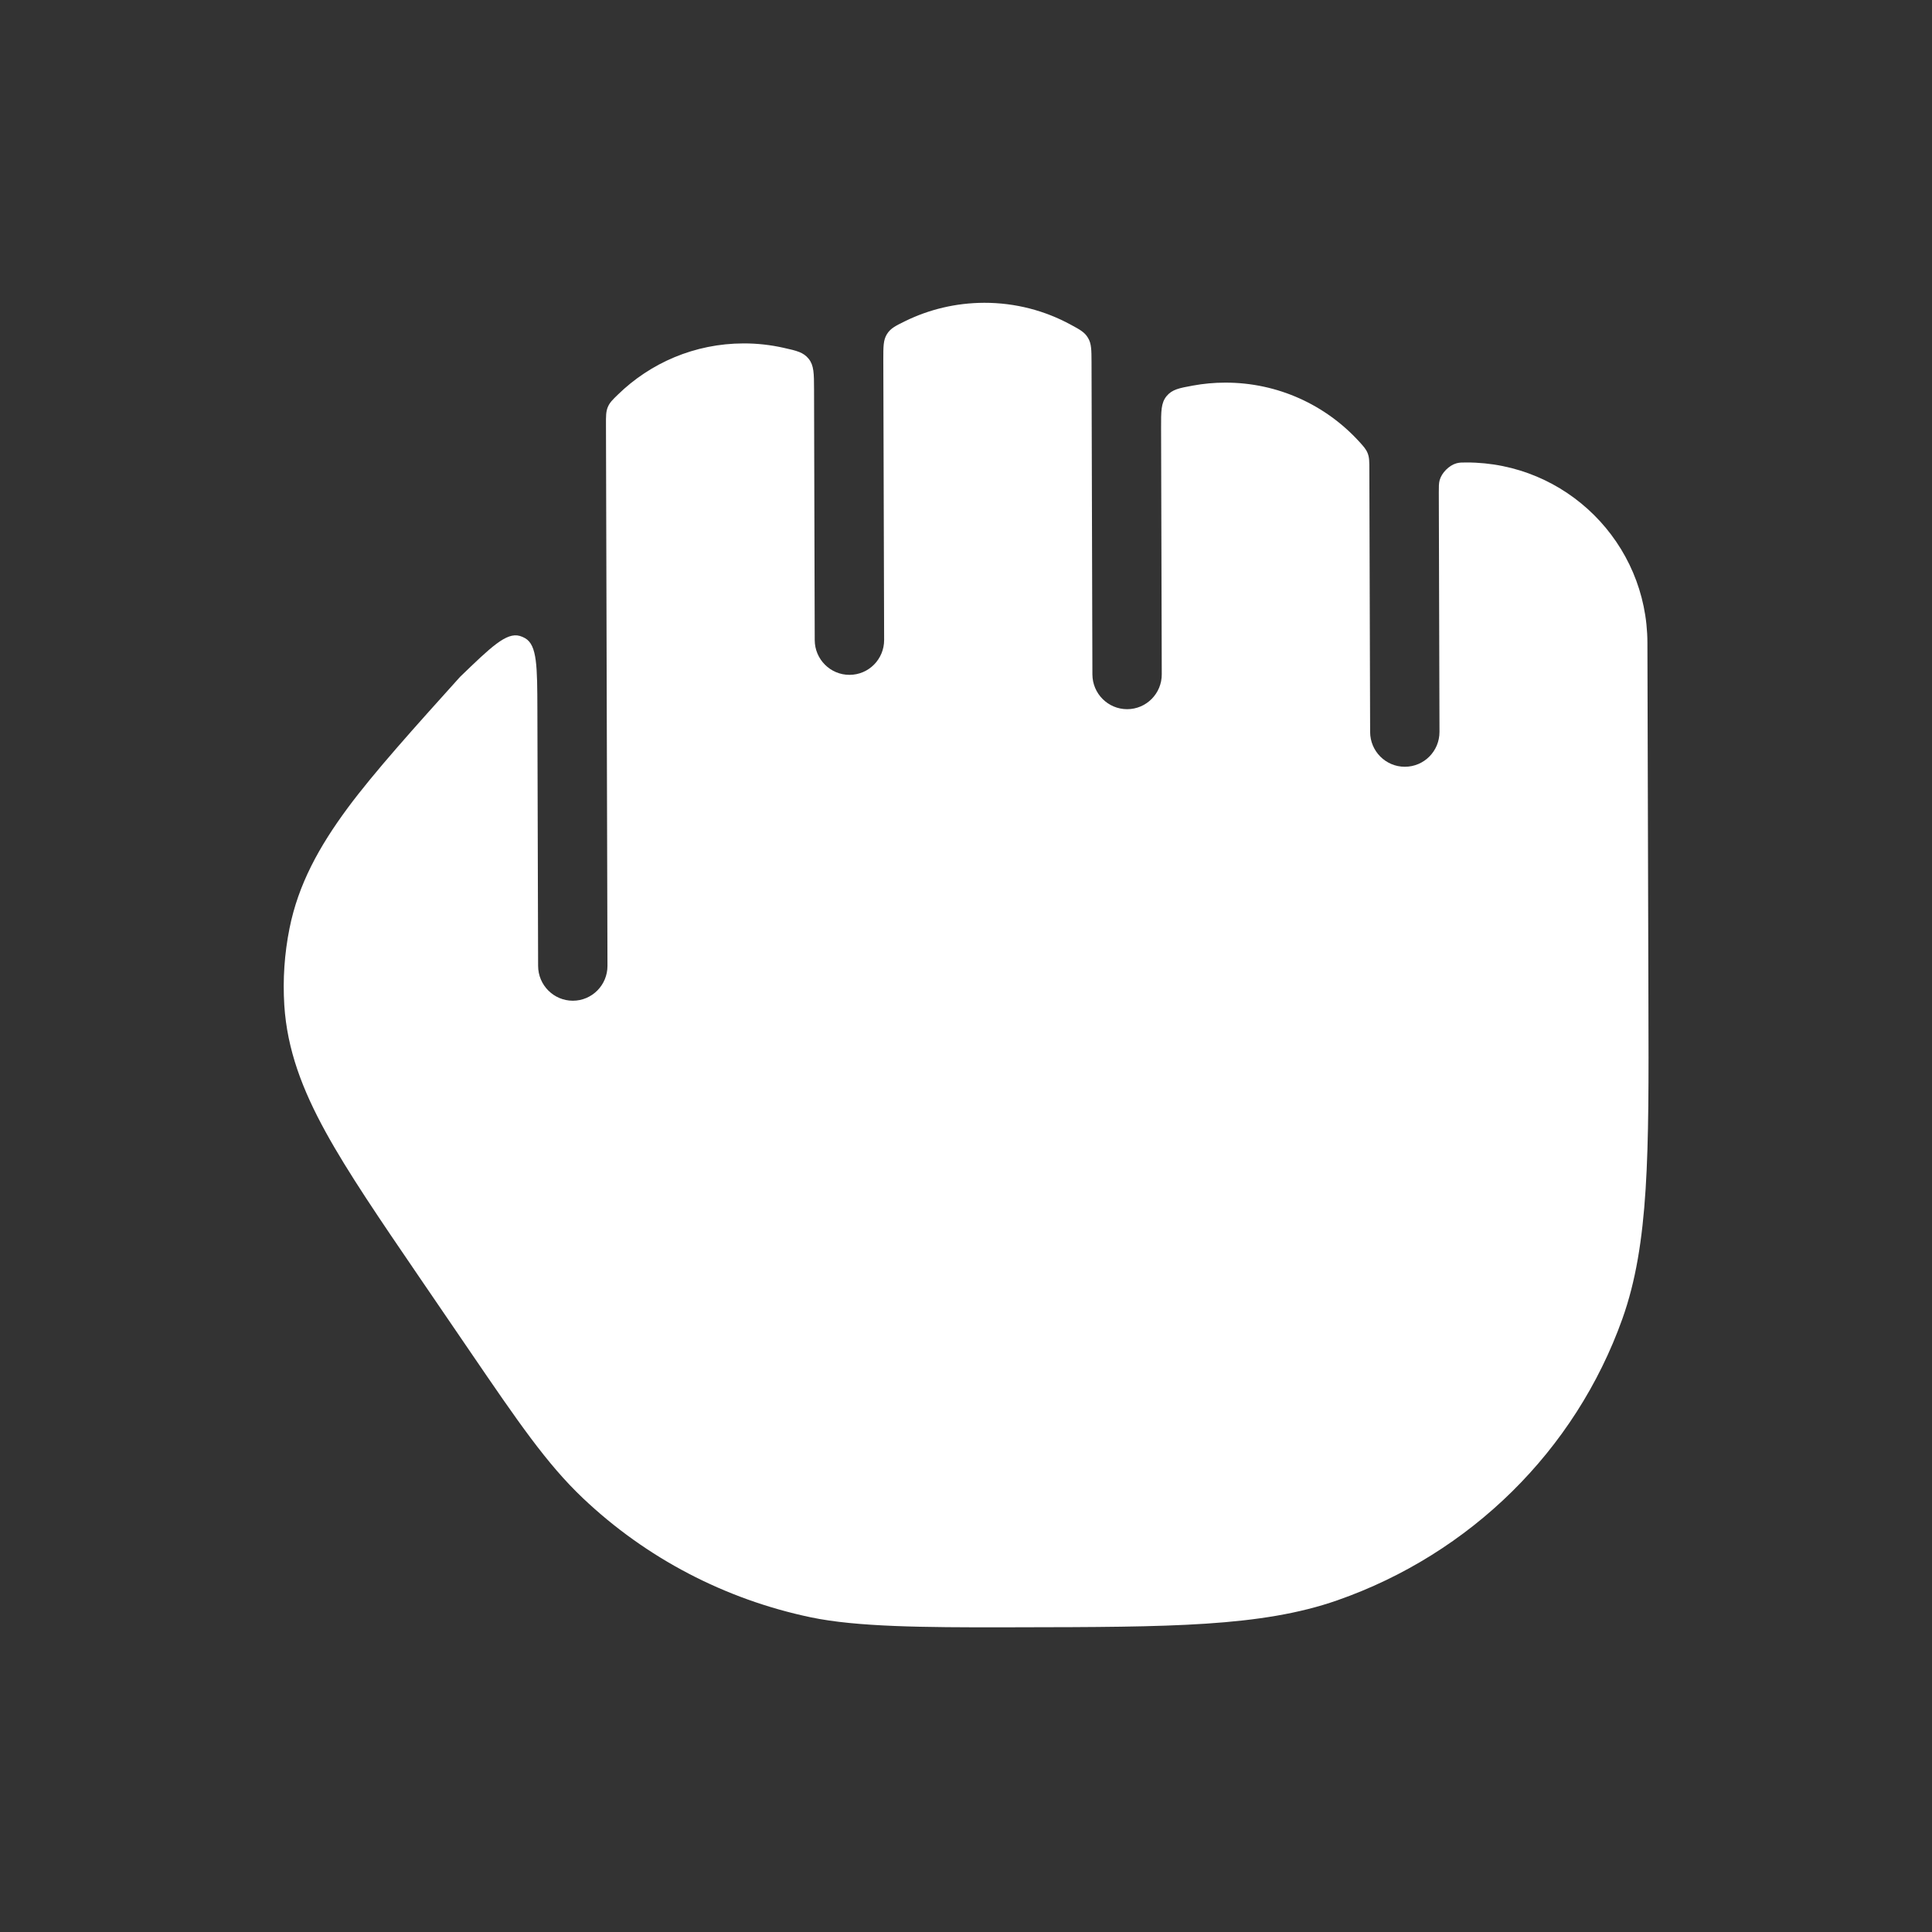 <svg width="40" height="40" viewBox="0 0 40 40" fill="none" xmlns="http://www.w3.org/2000/svg">
<rect x="0" y="0" width="40" height="40" fill="#333333" stroke="none"/>
<path d="M17.588 13.972C17.985 13.972 18.306 13.648 18.305 13.249L18.288 7.442C18.288 7.174 18.287 7.04 18.363 6.918C18.438 6.797 18.54 6.747 18.744 6.647C19.237 6.406 19.791 6.271 20.377 6.269C21.027 6.268 21.639 6.433 22.172 6.724C22.363 6.827 22.458 6.879 22.527 6.997C22.597 7.114 22.598 7.242 22.599 7.497L22.617 13.962C22.618 14.361 22.94 14.683 23.337 14.683C23.734 14.682 24.055 14.358 24.053 13.96L24.039 8.856C24.038 8.512 24.038 8.34 24.153 8.201C24.269 8.062 24.412 8.035 24.698 7.983C24.915 7.943 25.139 7.922 25.367 7.922C26.462 7.92 27.449 8.389 28.135 9.137C28.233 9.245 28.283 9.299 28.317 9.386C28.351 9.473 28.351 9.559 28.351 9.731L28.367 15.155C28.368 15.553 28.69 15.876 29.087 15.875C29.484 15.874 29.804 15.551 29.803 15.152L29.789 10.192C29.789 10.069 29.789 10.008 29.806 9.943C29.847 9.79 30.002 9.634 30.155 9.592C30.22 9.575 30.266 9.575 30.358 9.575C32.423 9.571 34.102 11.242 34.108 13.307L34.129 20.806C34.138 23.873 34.144 25.752 33.589 27.306C32.615 30.032 30.442 32.17 27.687 33.133C26.117 33.682 24.215 33.686 21.08 33.691C20.978 33.691 20.877 33.691 20.777 33.692C19.142 33.694 17.738 33.685 16.783 33.484C15.011 33.112 13.379 32.26 12.071 31.02C11.322 30.311 10.72 29.428 9.739 27.991L8.676 26.434C7.864 25.244 7.204 24.277 6.743 23.438C6.264 22.567 5.944 21.737 5.886 20.809C5.853 20.277 5.889 19.743 5.994 19.221C6.176 18.309 6.606 17.53 7.197 16.73C7.747 15.987 8.596 15.045 9.524 14.015C10.164 13.397 10.484 13.087 10.761 13.166C10.8 13.177 10.837 13.193 10.873 13.214C11.122 13.357 11.123 13.803 11.126 14.694L11.141 19.998C11.142 20.397 11.464 20.719 11.861 20.719C12.258 20.718 12.578 20.394 12.577 19.996L12.546 8.802C12.545 8.615 12.545 8.521 12.584 8.428C12.623 8.335 12.68 8.279 12.794 8.169C13.465 7.515 14.382 7.112 15.393 7.11C15.678 7.109 15.956 7.141 16.223 7.201C16.497 7.262 16.633 7.293 16.743 7.429C16.852 7.565 16.853 7.731 16.854 8.062L16.868 13.252C16.869 13.651 17.192 13.973 17.588 13.972Z" fill="white"/>
</svg>
